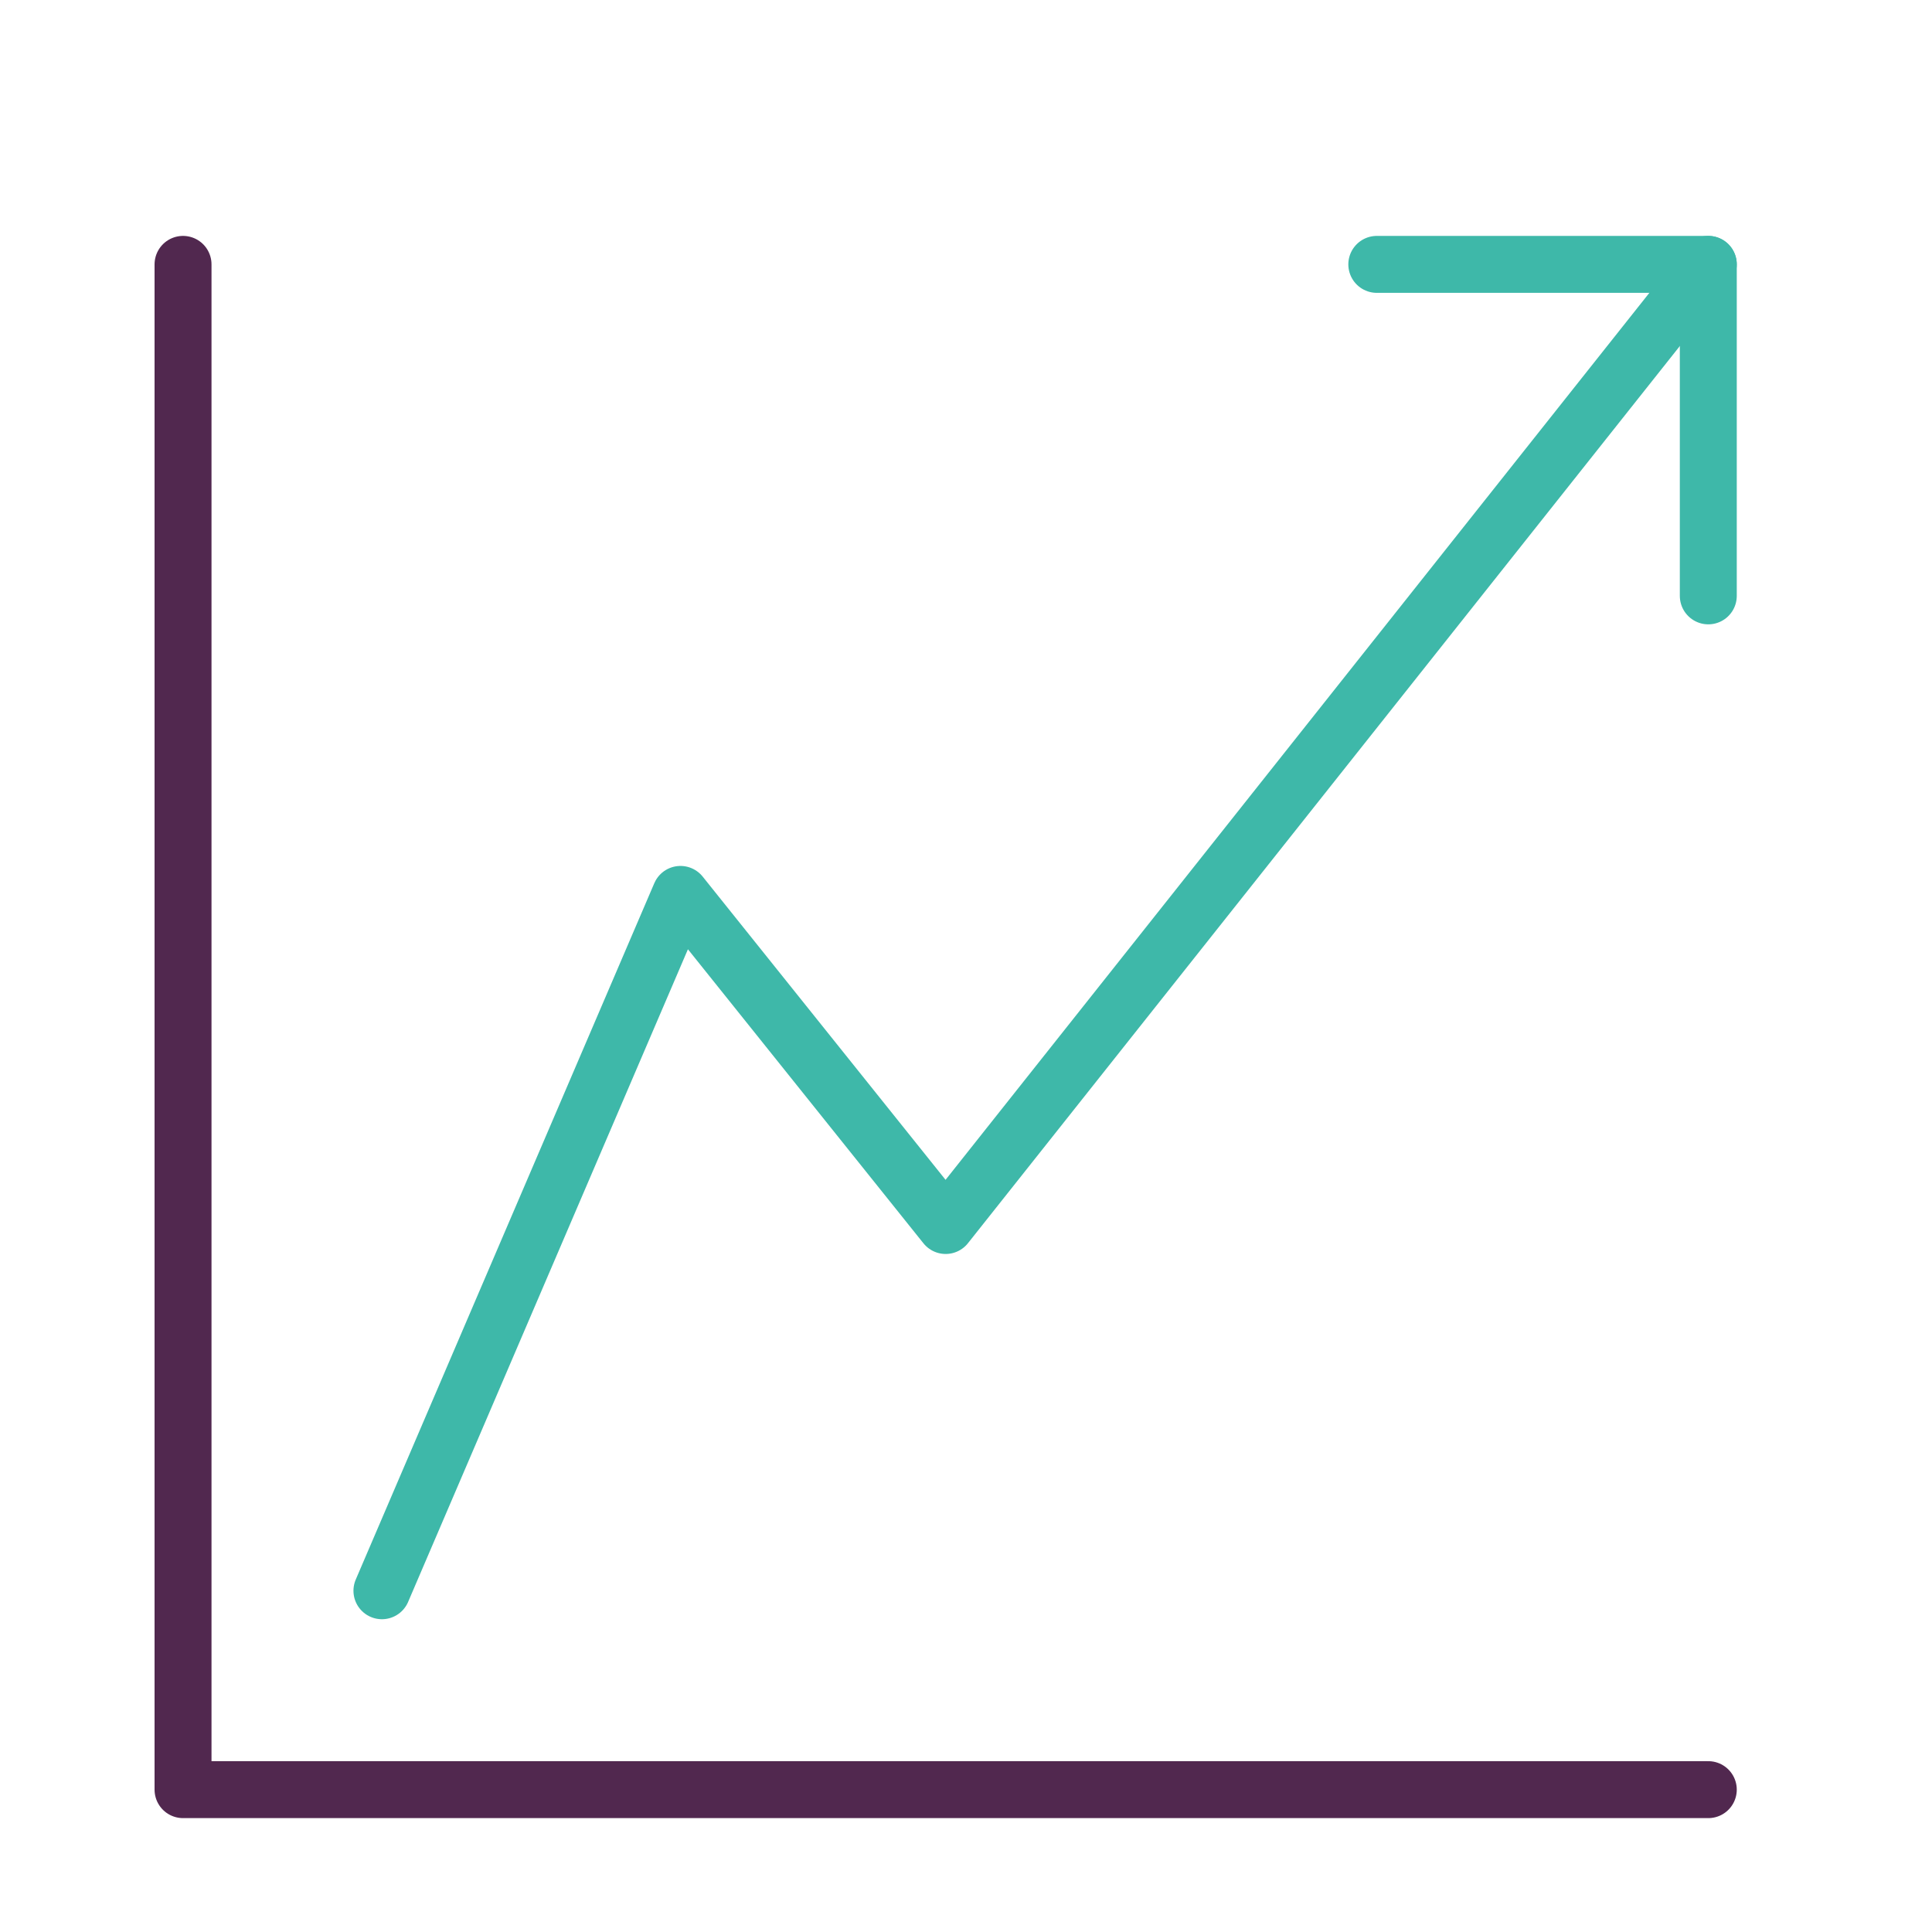 <?xml version="1.0" encoding="UTF-8"?> <svg xmlns="http://www.w3.org/2000/svg" id="Layer_2" viewBox="0 0 95 95"><defs><style>.cls-1{stroke:#51284f;}.cls-1,.cls-2{fill:none;stroke-linecap:round;stroke-linejoin:round;stroke-width:2.8px;}.cls-3{fill:#fff;}.cls-2{stroke:#3eb8a9;}</style></defs><g id="Layer_1-2"><rect class="cls-3" width="95" height="95"></rect><polyline class="cls-1" points="9 13 9 88 84 88"></polyline><polyline class="cls-2" points="18.78 78.22 33.46 43.98 46.5 60.26 84 13"></polyline><polyline class="cls-2" points="67.7 13 84 13 84 29.3"></polyline></g></svg> 